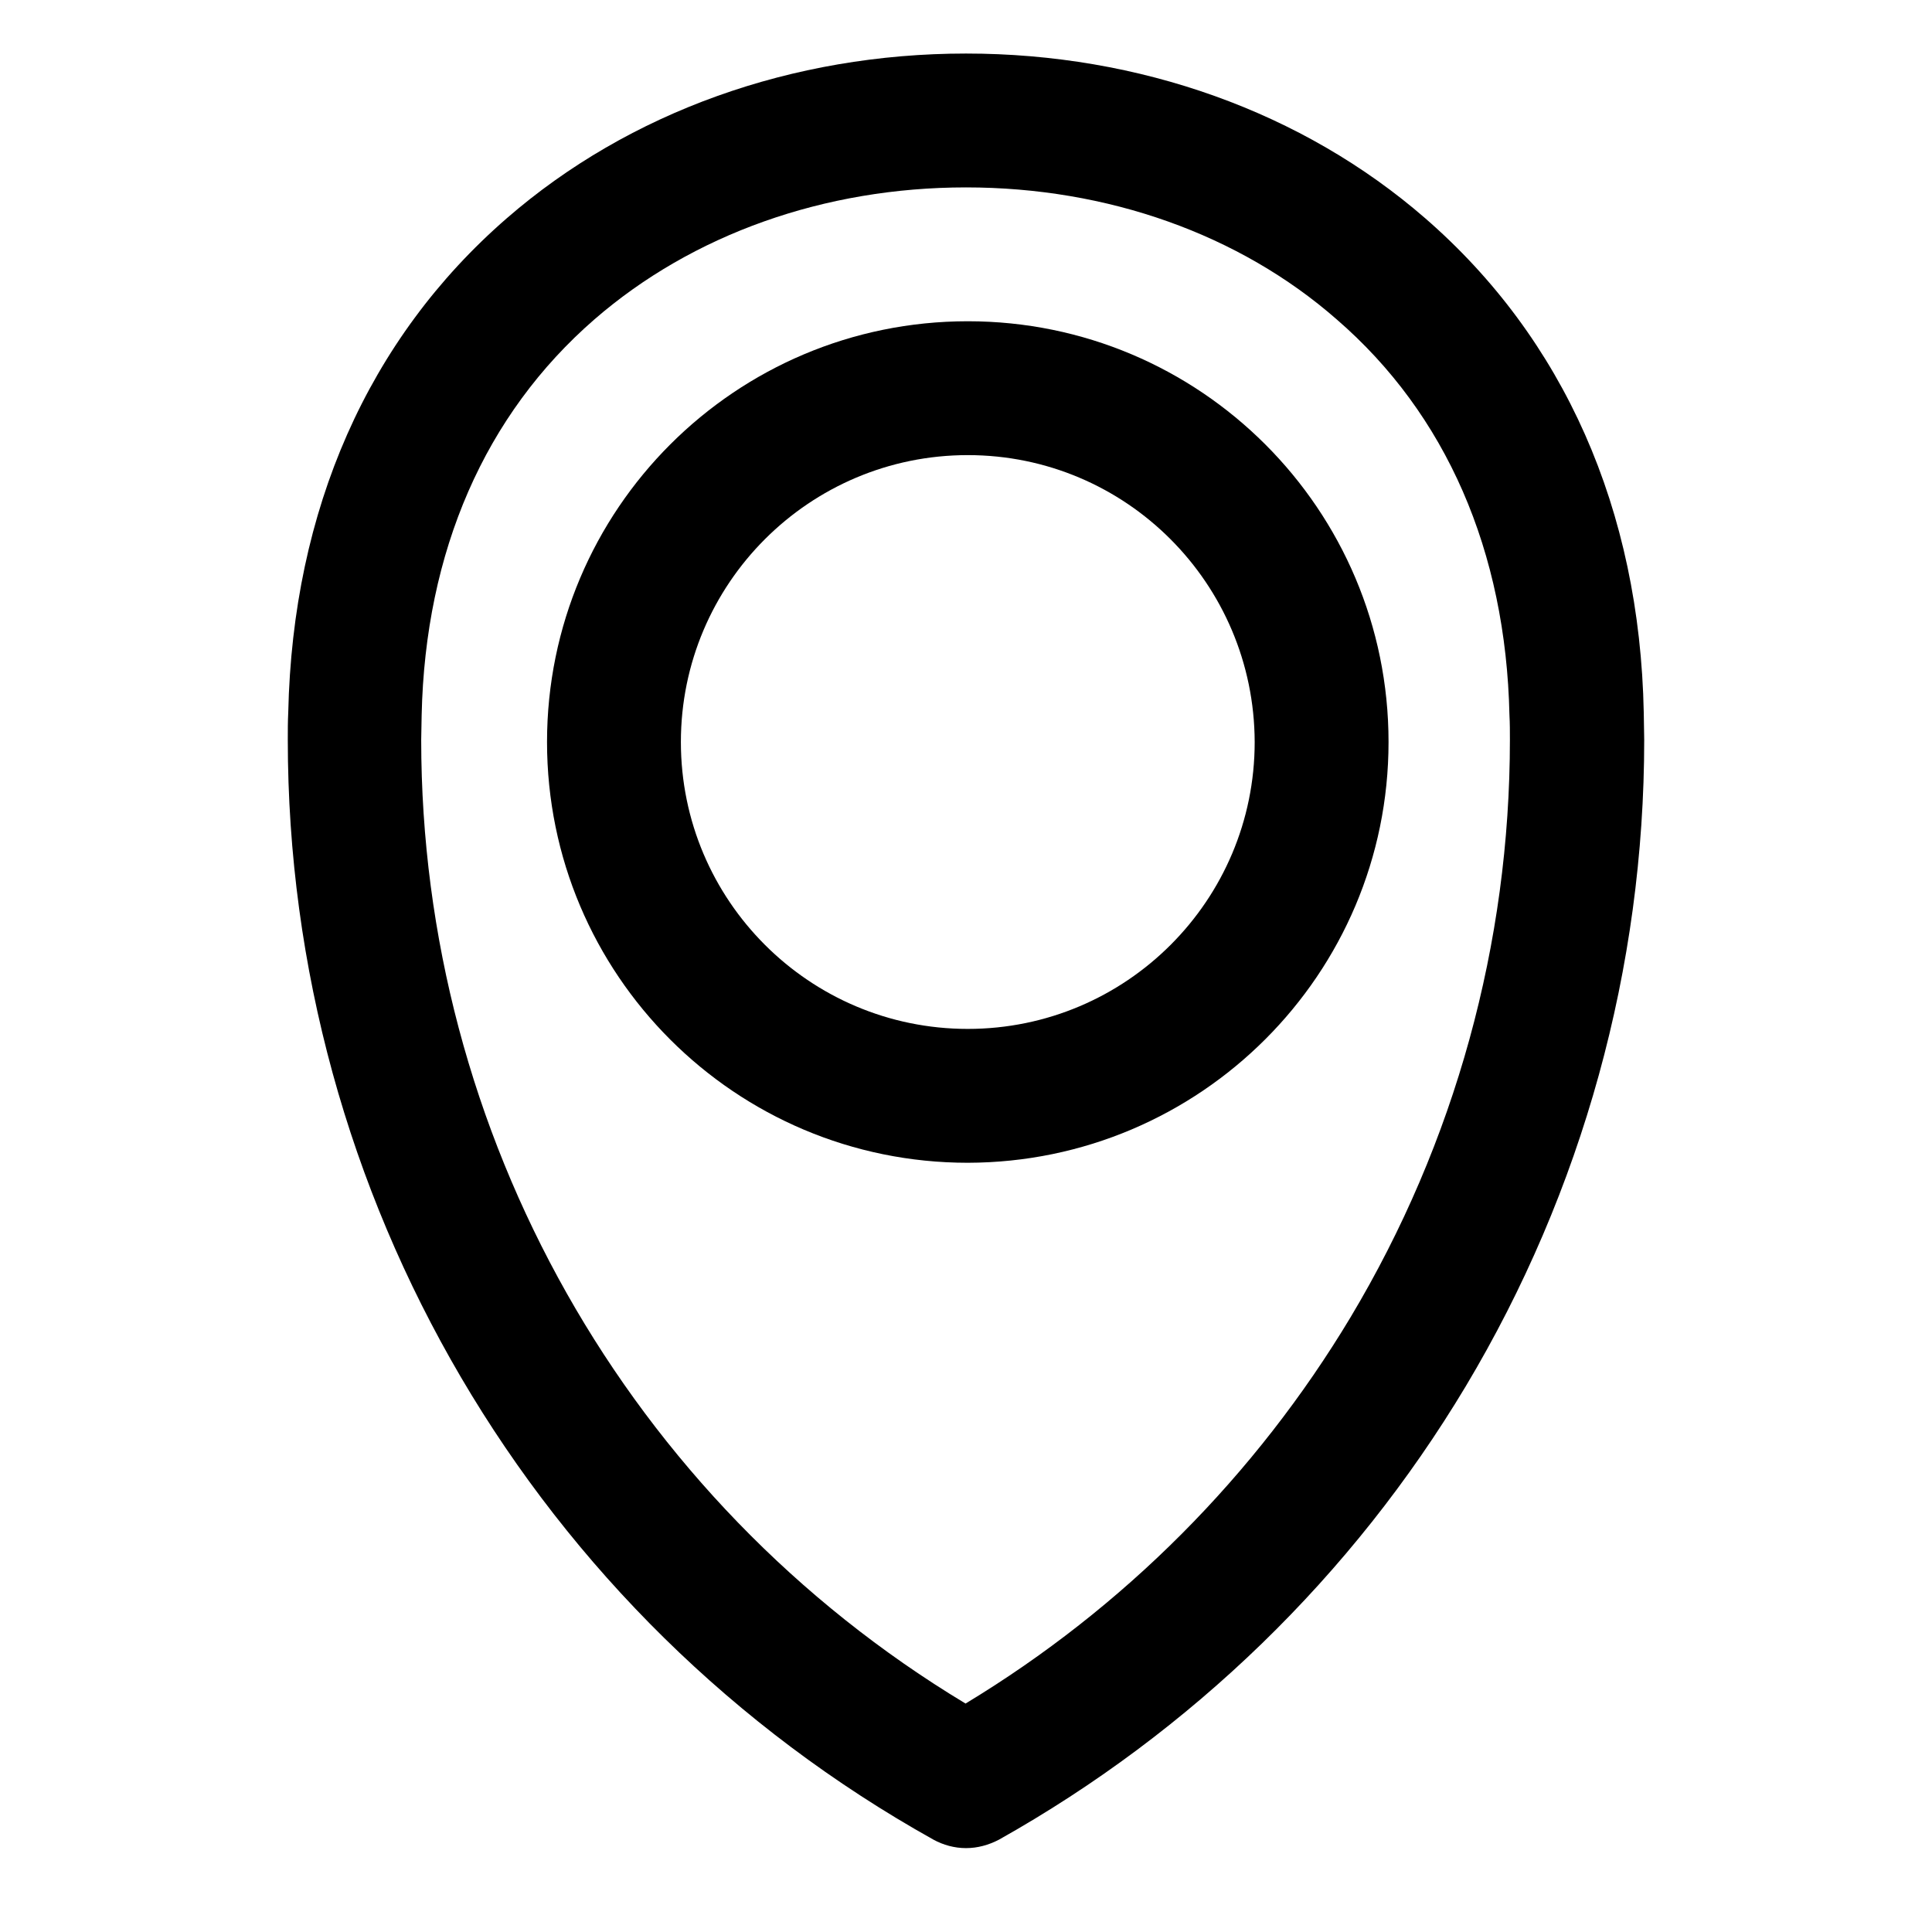 <svg version="1.1" id="icon_211723134726504" xmlns="http://www.w3.org/2000/svg" xmlns:xlink="http://www.w3.org/1999/xlink" x="0px" y="0px" viewBox="0 0 330 433" style="enable-background:new 0 0 330 433;" xml:space="preserve" data-filename="map-pin.svg" width="105" height="105">
	<path d="M165,414.2c-2.6,0-5.1-0.7-7.3-1.9C68.3,362.4,13,268.1,13,165.8c0-2.1,0-4.1,0.1-6.1c1-45.5,17.9-83.8,49-110.8
		C89.5,25.1,126.1,12,165,12s75.5,13.1,102.9,36.9c31.1,27,48.1,65.3,49,110.8l0,0c0,2,0.1,4.1,0.1,6.1c0,51-13.8,101.1-40,144.9
		c-25.4,42.4-61.5,77.4-104.6,101.6C170.1,413.5,167.6,414.2,165,414.2z M165,42c-31.7,0-61.3,10.5-83.3,29.6
		c-24.5,21.3-37.9,51.9-38.7,88.7c0,1.8-0.1,3.7-0.1,5.5c0,88.4,46.3,170.4,122,216c35.4-21.4,65-51.1,86.3-86.6
		c23.4-39.1,35.7-83.8,35.7-129.4c0-1.8,0-3.7-0.1-5.5c-0.8-36.8-14.2-67.5-38.7-88.7C226.3,52.5,196.7,42,165,42z"></path>
	<path d="M165.4,260.6c-52.1,0-94.3-42.2-94.3-94.3S113.3,72,165.4,72s94.3,42.2,94.3,94.3C259.7,218.3,217.5,260.5,165.4,260.6z
		 M165.4,102c-35.5,0-64.3,28.8-64.3,64.3s28.8,64.3,64.3,64.3s64.3-28.8,64.3-64.3c0,0,0,0,0,0C229.6,130.8,200.9,102,165.4,102
		L165.4,102z"></path>
</svg>